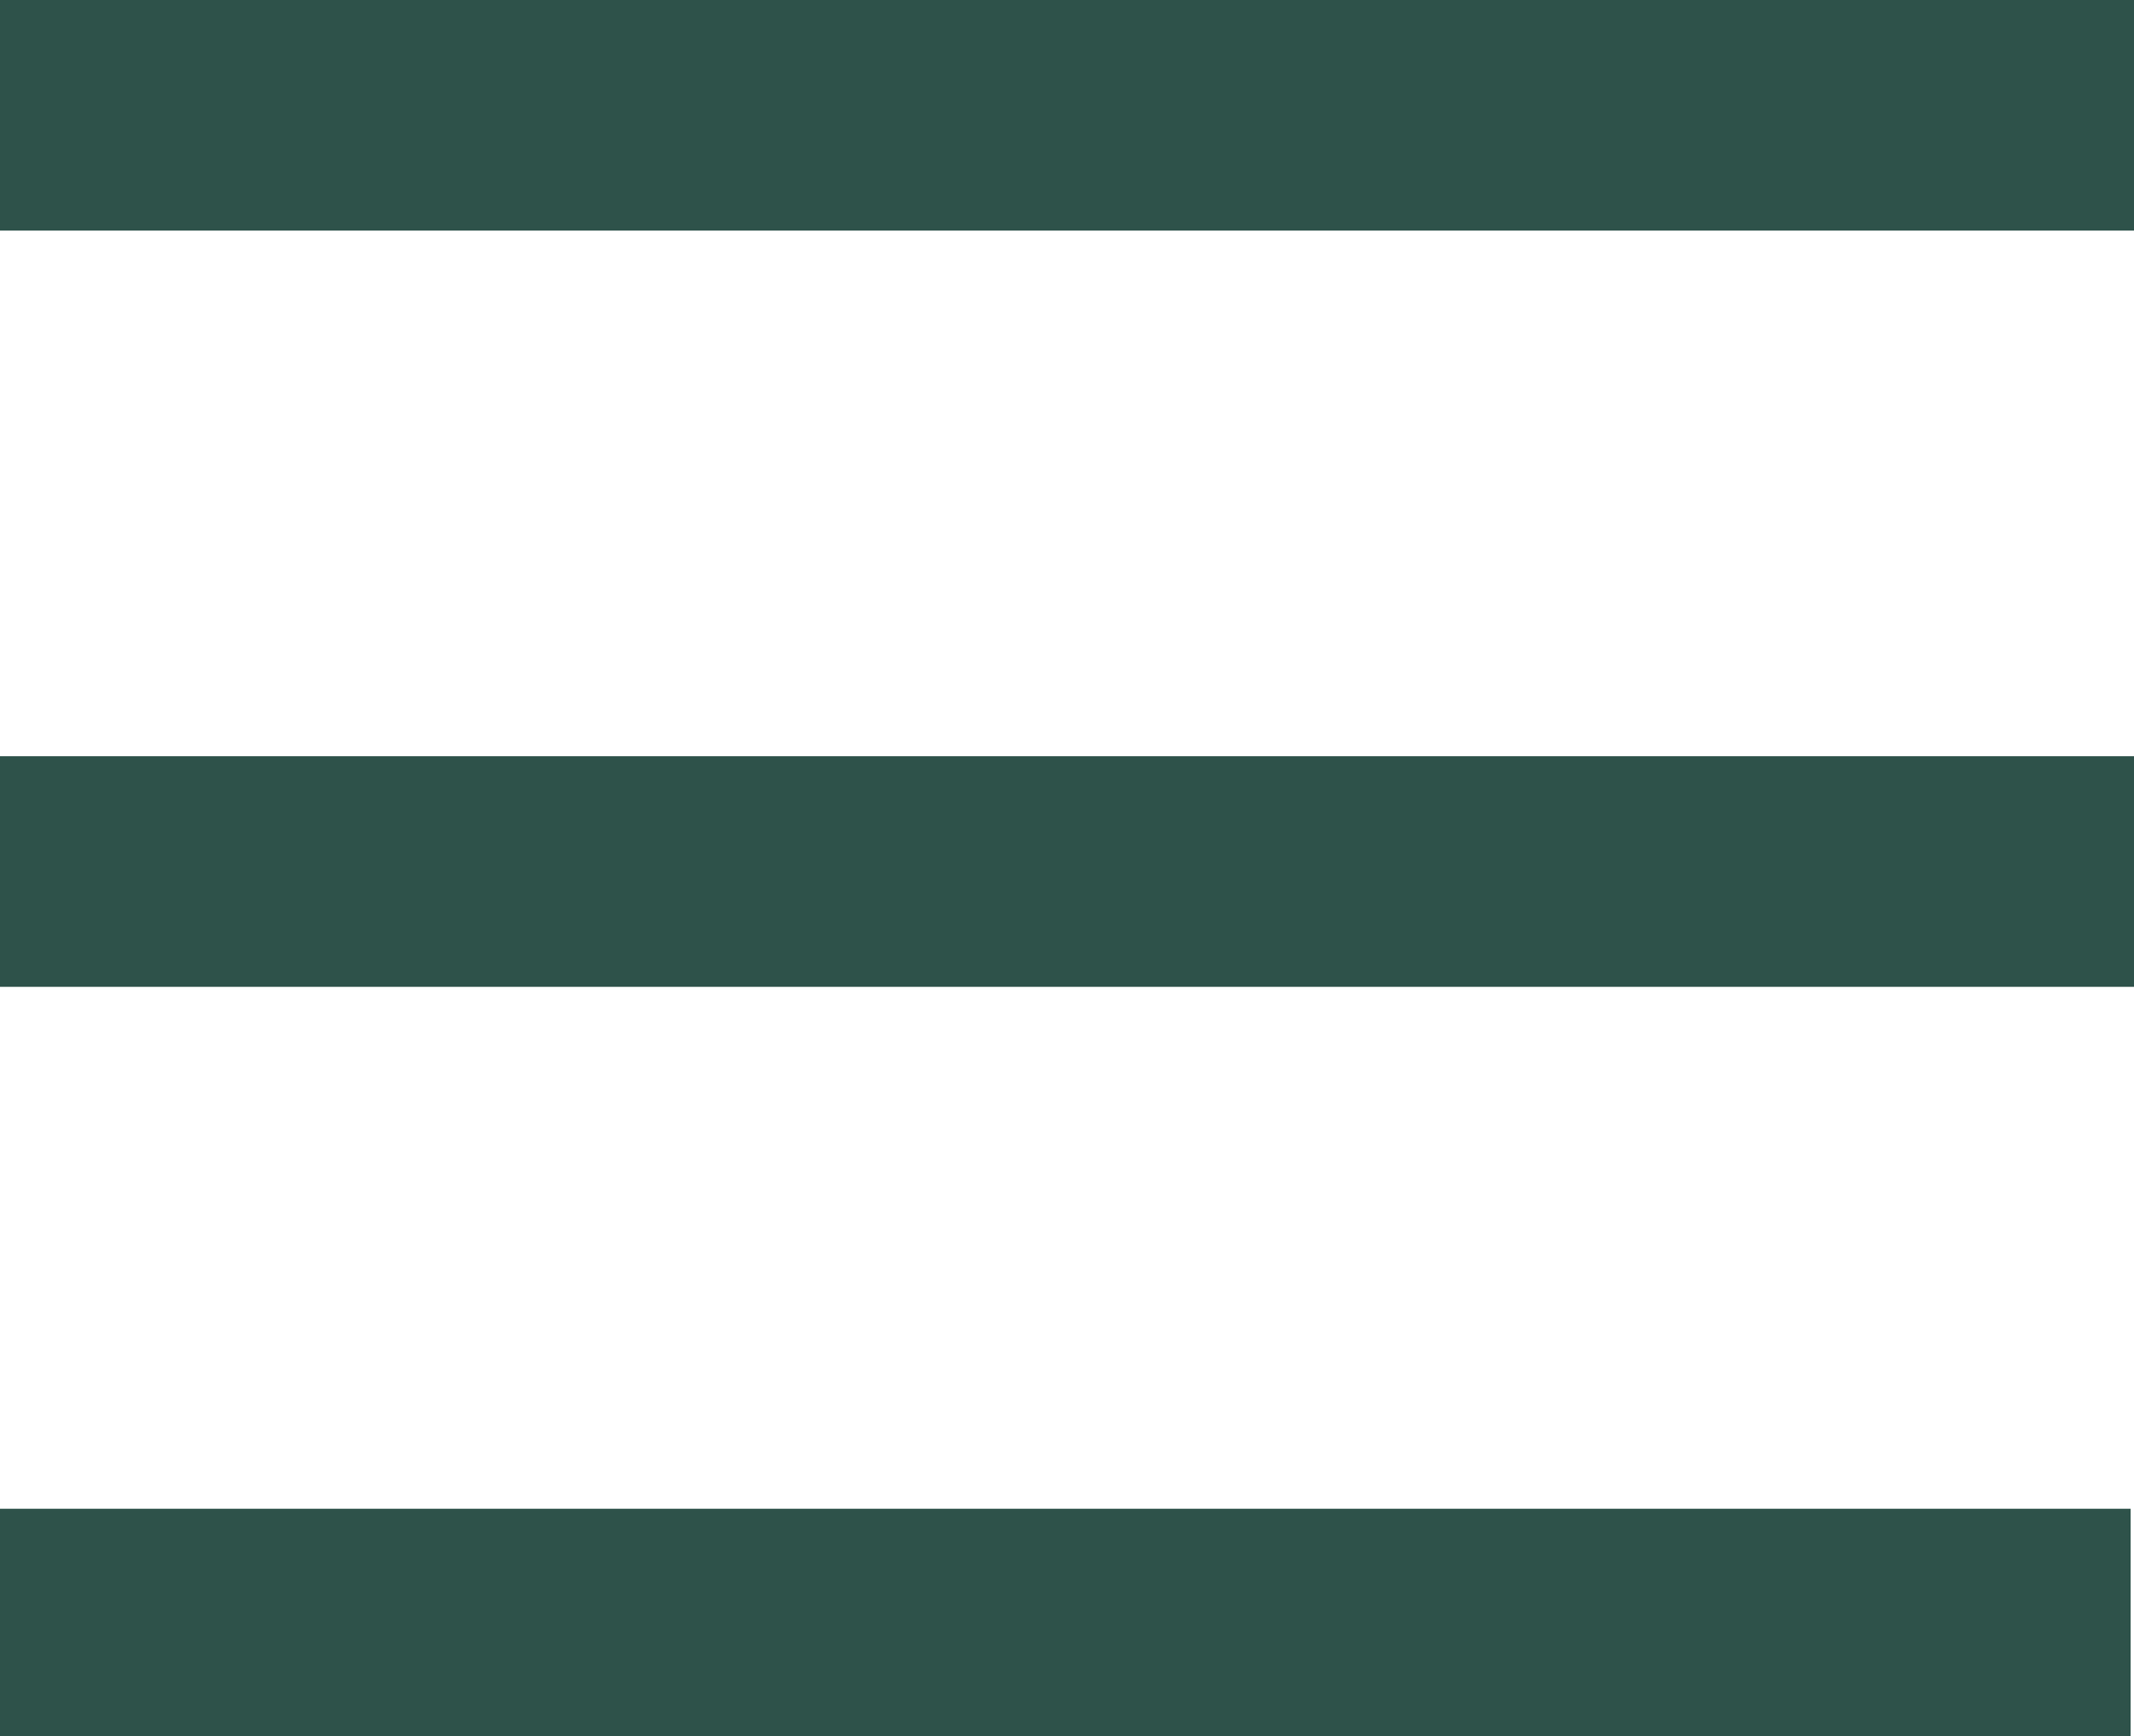 <svg xmlns="http://www.w3.org/2000/svg" id="Layer_1" viewBox="0 0 629.2 512"><defs><style>      .st0 {        fill: #2e524a;      }    </style></defs><rect class="st0" x="-.1" y="0" width="629.4" height="68"></rect><rect class="st0" x="-.5" y="223" width="629.7" height="68"></rect><rect class="st0" x="-1.5" y="444.9" width="629.7" height="68"></rect></svg>